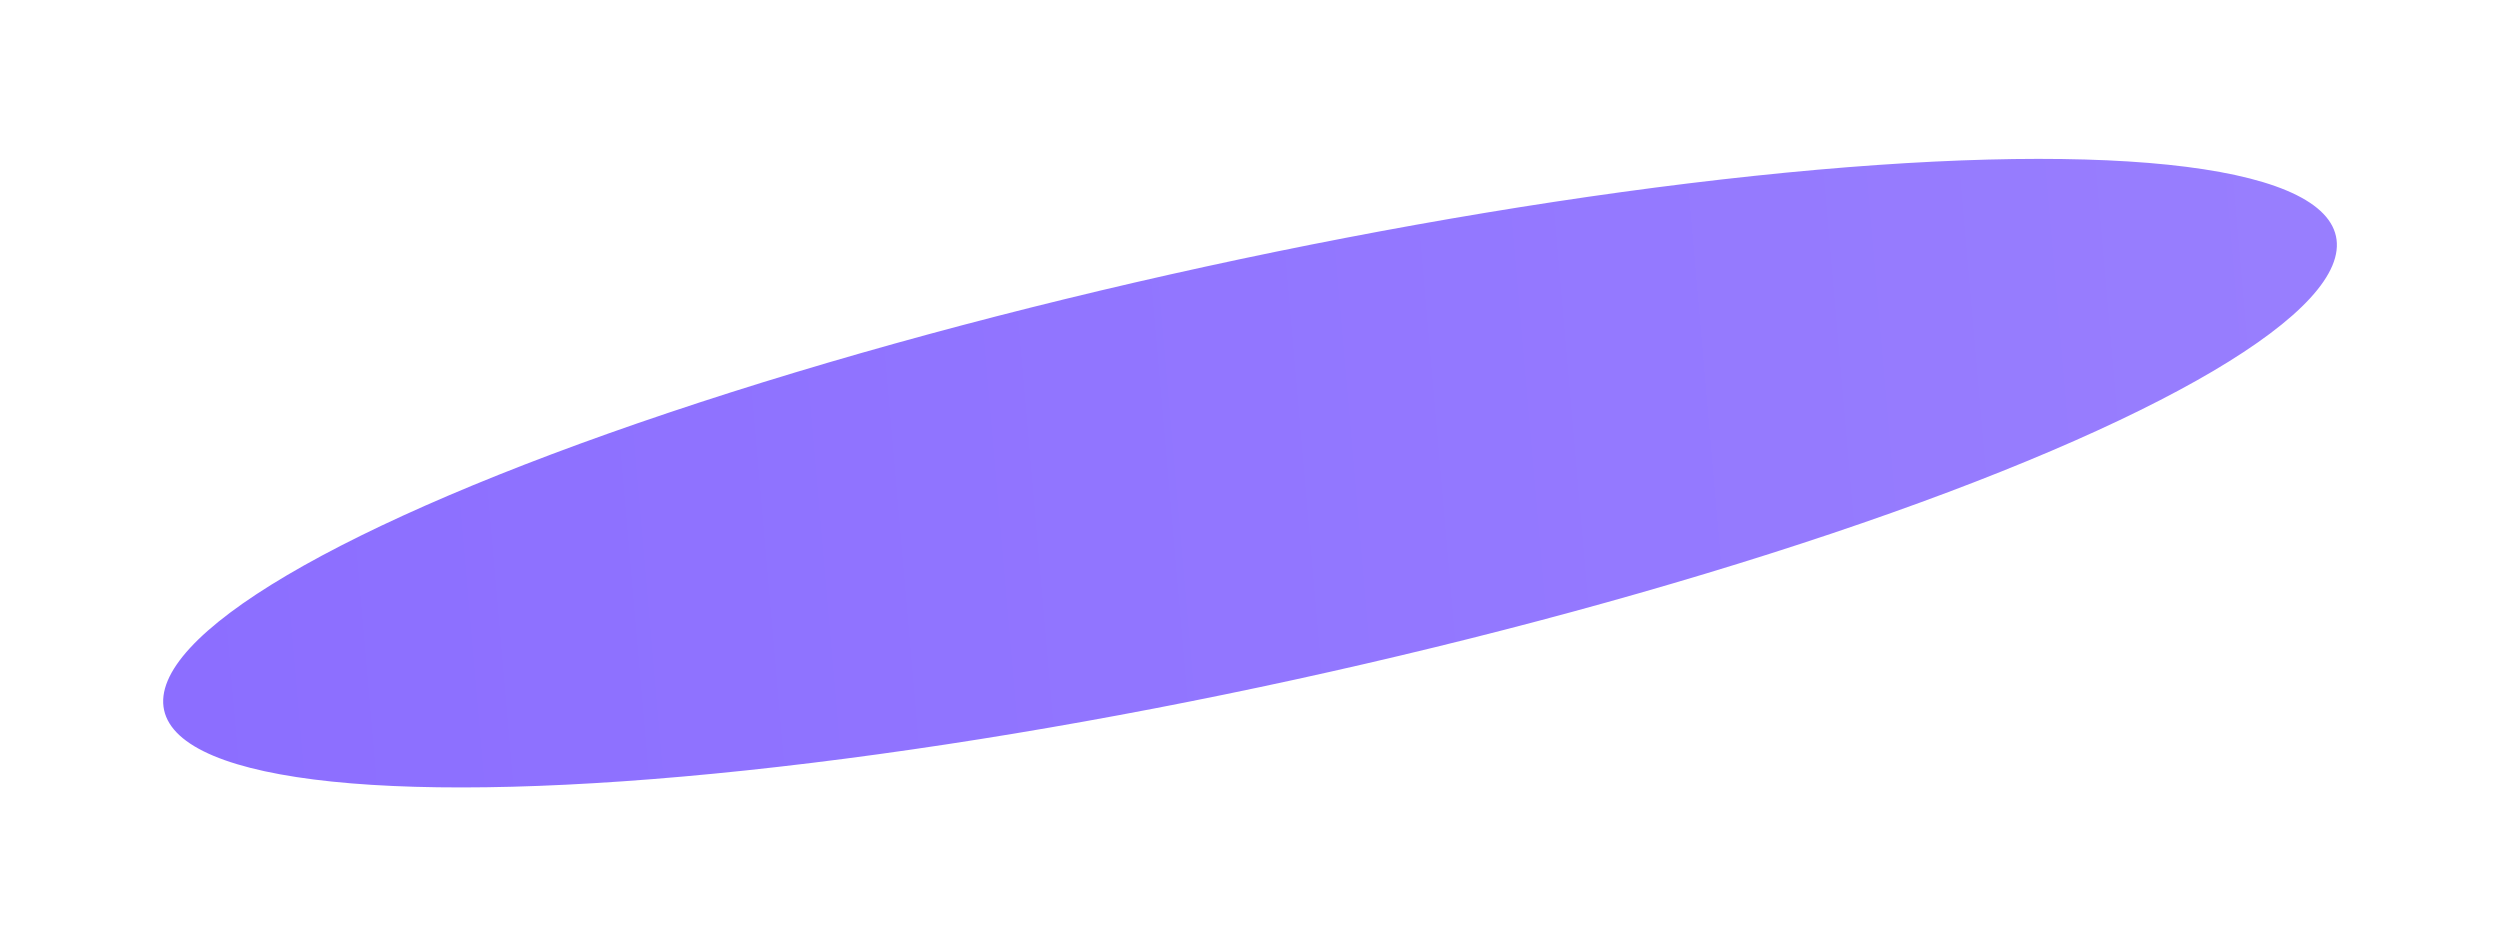 <?xml version="1.0" encoding="UTF-8"?> <svg xmlns="http://www.w3.org/2000/svg" width="504" height="191" viewBox="0 0 504 191" fill="none"><g filter="url(#filter0_f_2146_210)"><ellipse cx="252.005" cy="95.389" rx="224.076" ry="42.592" transform="rotate(-12.311 252.005 95.389)" fill="url(#paint0_linear_2146_210)"></ellipse></g><defs><filter id="filter0_f_2146_210" x="0.89" y="0.03" width="502.23" height="190.717" filterUnits="userSpaceOnUse" color-interpolation-filters="sRGB"><feFlood flood-opacity="0" result="BackgroundImageFix"></feFlood><feBlend mode="normal" in="SourceGraphic" in2="BackgroundImageFix" result="shape"></feBlend><feGaussianBlur stdDeviation="16" result="effect1_foregroundBlur_2146_210"></feGaussianBlur></filter><linearGradient id="paint0_linear_2146_210" x1="688.239" y1="116.546" x2="9.249" y2="29.03" gradientUnits="userSpaceOnUse"><stop stop-color="#9E86FE"></stop><stop offset="1" stop-color="#8B6DFF"></stop></linearGradient></defs></svg> 